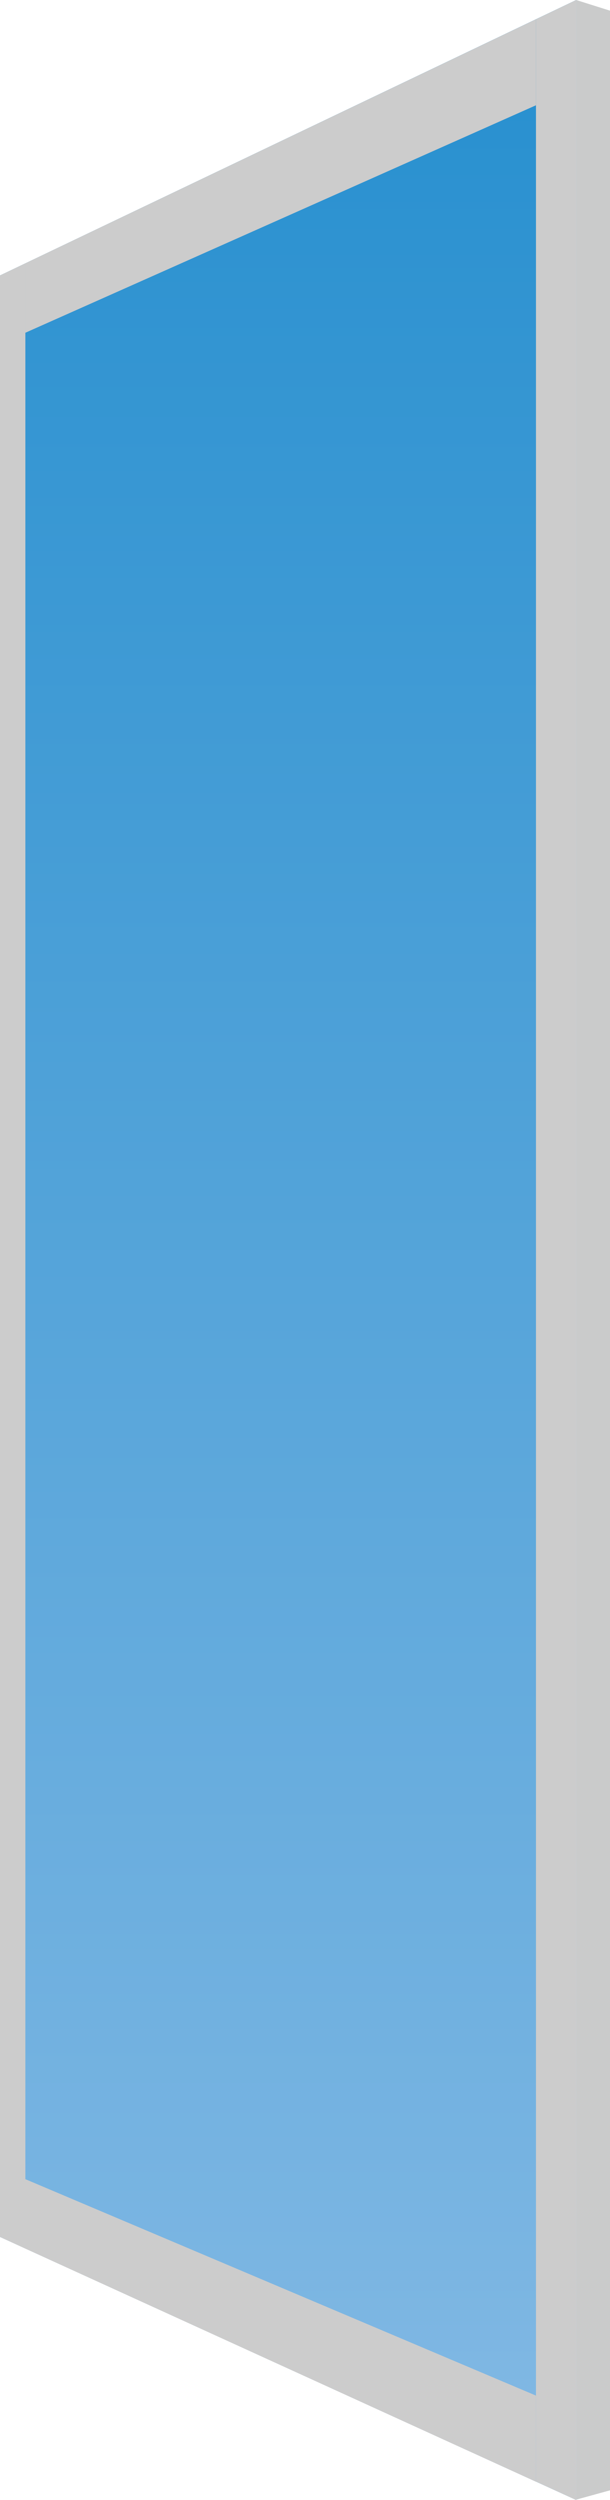 <?xml version="1.0" encoding="UTF-8"?><svg id="_レイヤー_2" xmlns="http://www.w3.org/2000/svg" xmlns:xlink="http://www.w3.org/1999/xlink" viewBox="0 0 49.77 203.76"><defs><style>.cls-1{fill:url(#linear-gradient);}.cls-2{fill:#ccc;}.cls-3{fill:#cacbcb;}</style><linearGradient id="linear-gradient" x1="23.51" y1="203.76" x2="23.51" y2="0" gradientUnits="userSpaceOnUse"><stop offset="0" stop-color="#83b9e4"/><stop offset="1" stop-color="#268fcf"/></linearGradient></defs><g id="_レイヤー_1-2"><g><g><polygon class="cls-1" points="47.01 203.76 0 182.32 0 22.45 47.01 0 47.01 203.76"/><polygon class="cls-2" points="2.07 183.27 0 182.32 0 22.45 2.07 21.46 2.07 183.27"/><polygon class="cls-2" points="47.01 203.76 43.73 202.26 43.73 1.57 47.01 0 47.01 203.76"/><polygon class="cls-2" points="43.73 8.58 2.07 27.12 2.07 21.46 43.73 1.57 43.73 8.58"/><polygon class="cls-2" points="43.73 202.27 2.07 183.27 2.07 177.61 43.73 195.25 43.73 202.27"/></g><polygon class="cls-3" points="49.77 202.97 47.01 203.73 47.01 0 49.77 .87 49.77 202.97"/></g></g></svg>